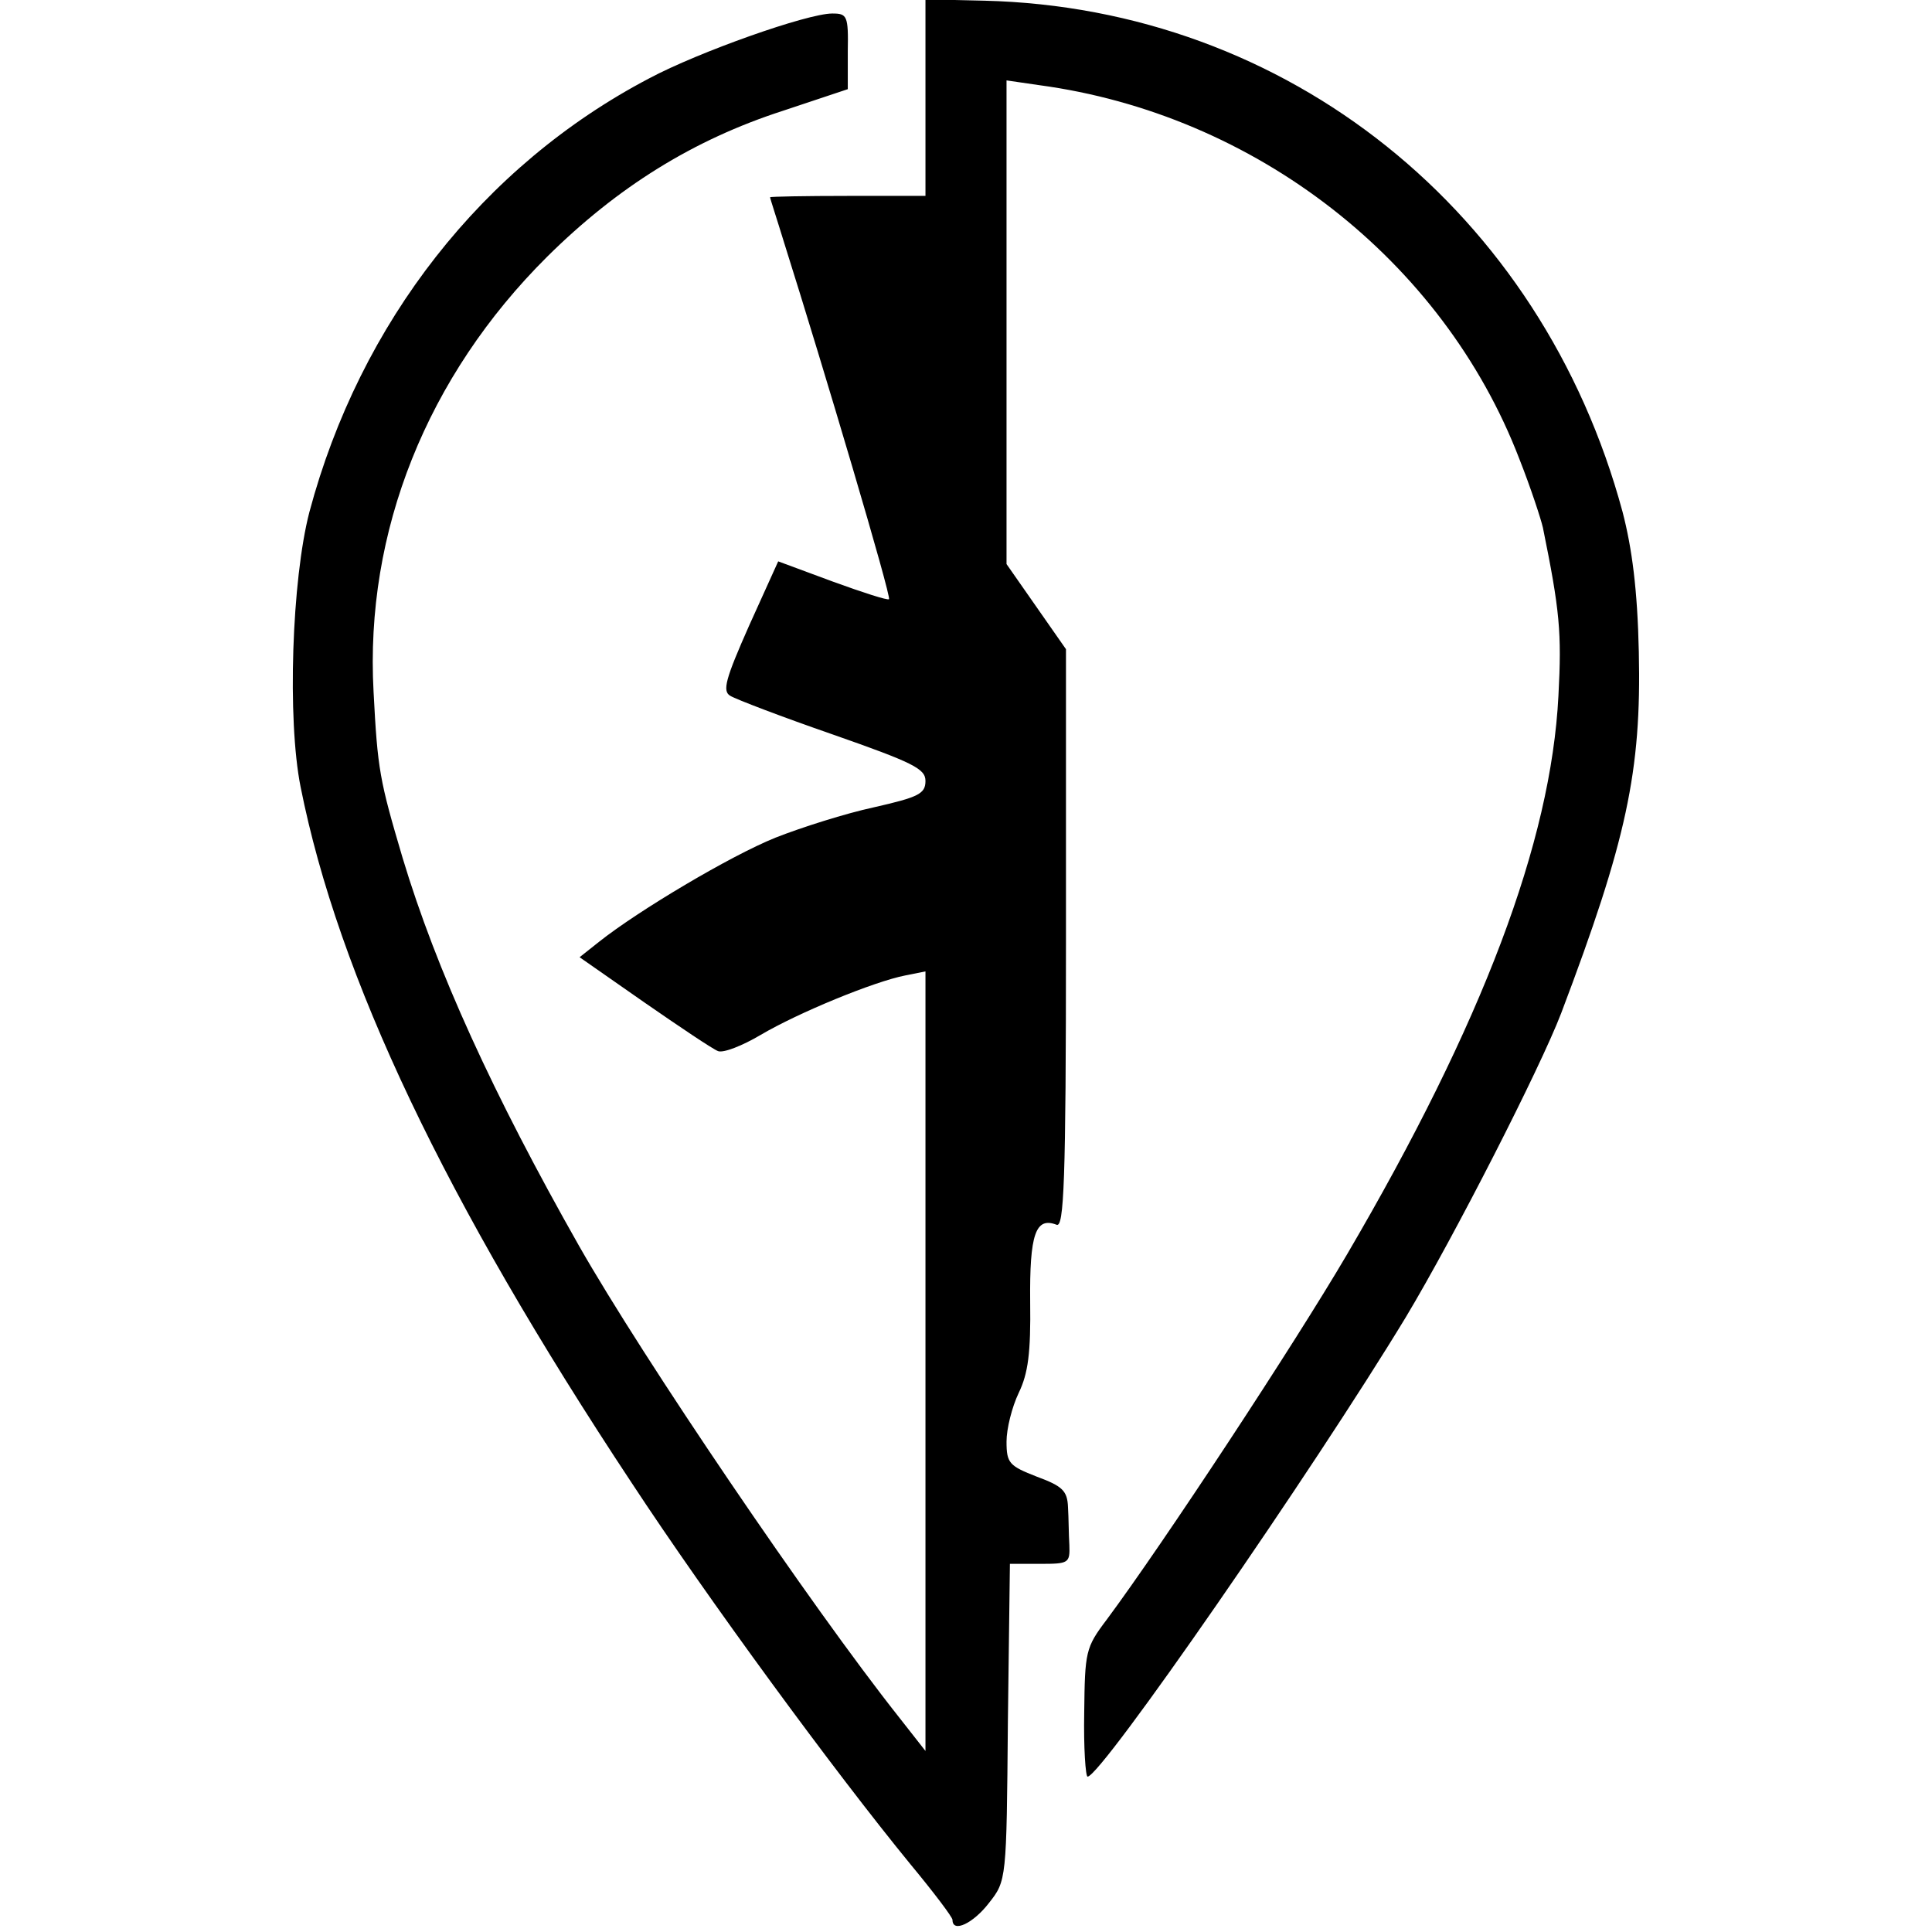 <?xml version="1.0" standalone="no"?>
<!DOCTYPE svg PUBLIC "-//W3C//DTD SVG 20010904//EN"
 "http://www.w3.org/TR/2001/REC-SVG-20010904/DTD/svg10.dtd">
<svg version="1.0" xmlns="http://www.w3.org/2000/svg"
 width="286pt" height="286pt" viewBox="0 0 286 286"
 preserveAspectRatio="xMidYMid meet">
<g transform="translate(0,286) scale(0.1,-0.1)"
fill="#000000" stroke="none">
<path d="M1370 2716 l0 -146 -115 0 c-63 0 -115 -1 -115 -2 0 -2 10 -32 21
-68 59 -187 159 -524 155 -527 -2 -2 -39 10 -83 26 l-81 30 -43 -95 c-35 -79
-40 -97 -28 -104 8 -5 76 -31 151 -57 120 -42 138 -51 138 -69 0 -19 -10 -24
-76 -39 -42 -9 -108 -30 -146 -45 -67 -27 -203 -108 -261 -154 l-29 -23 96
-67 c52 -36 101 -69 109 -72 8 -3 36 8 63 24 56 33 168 79 214 88 l30 6 0
-577 0 -577 -40 51 c-129 163 -378 530 -473 697 -127 224 -211 408 -261 574
-34 115 -37 130 -43 246 -13 237 79 467 257 644 104 103 216 173 349 216 l96
32 0 56 c1 53 -1 56 -23 56 -37 0 -198 -57 -271 -96 -246 -129 -428 -361 -503
-642 -26 -100 -33 -307 -13 -407 56 -281 214 -613 490 -1030 113 -172 300
-427 413 -565 34 -41 62 -78 62 -82 0 -20 31 -5 54 25 26 33 26 34 28 268 l3
234 45 0 c42 0 44 1 43 28 -1 15 -1 40 -2 56 -1 24 -8 31 -46 45 -41 16 -45
20 -45 52 0 19 8 51 18 72 14 29 18 59 17 135 -1 100 8 126 39 114 11 -5 14
62 14 423 l0 429 -44 63 -44 63 0 358 0 358 48 -7 c320 -43 598 -259 711 -553
17 -43 32 -89 35 -102 25 -123 28 -155 23 -249 -11 -216 -112 -484 -313 -827
-78 -133 -272 -428 -356 -541 -31 -41 -32 -47 -33 -137 -1 -52 2 -95 5 -95 20
0 334 454 471 680 72 120 199 369 230 450 97 256 119 358 115 535 -2 92 -10
153 -24 207 -120 445 -496 746 -945 757 l-87 2 0 -145z"/>
</g>
</svg>
